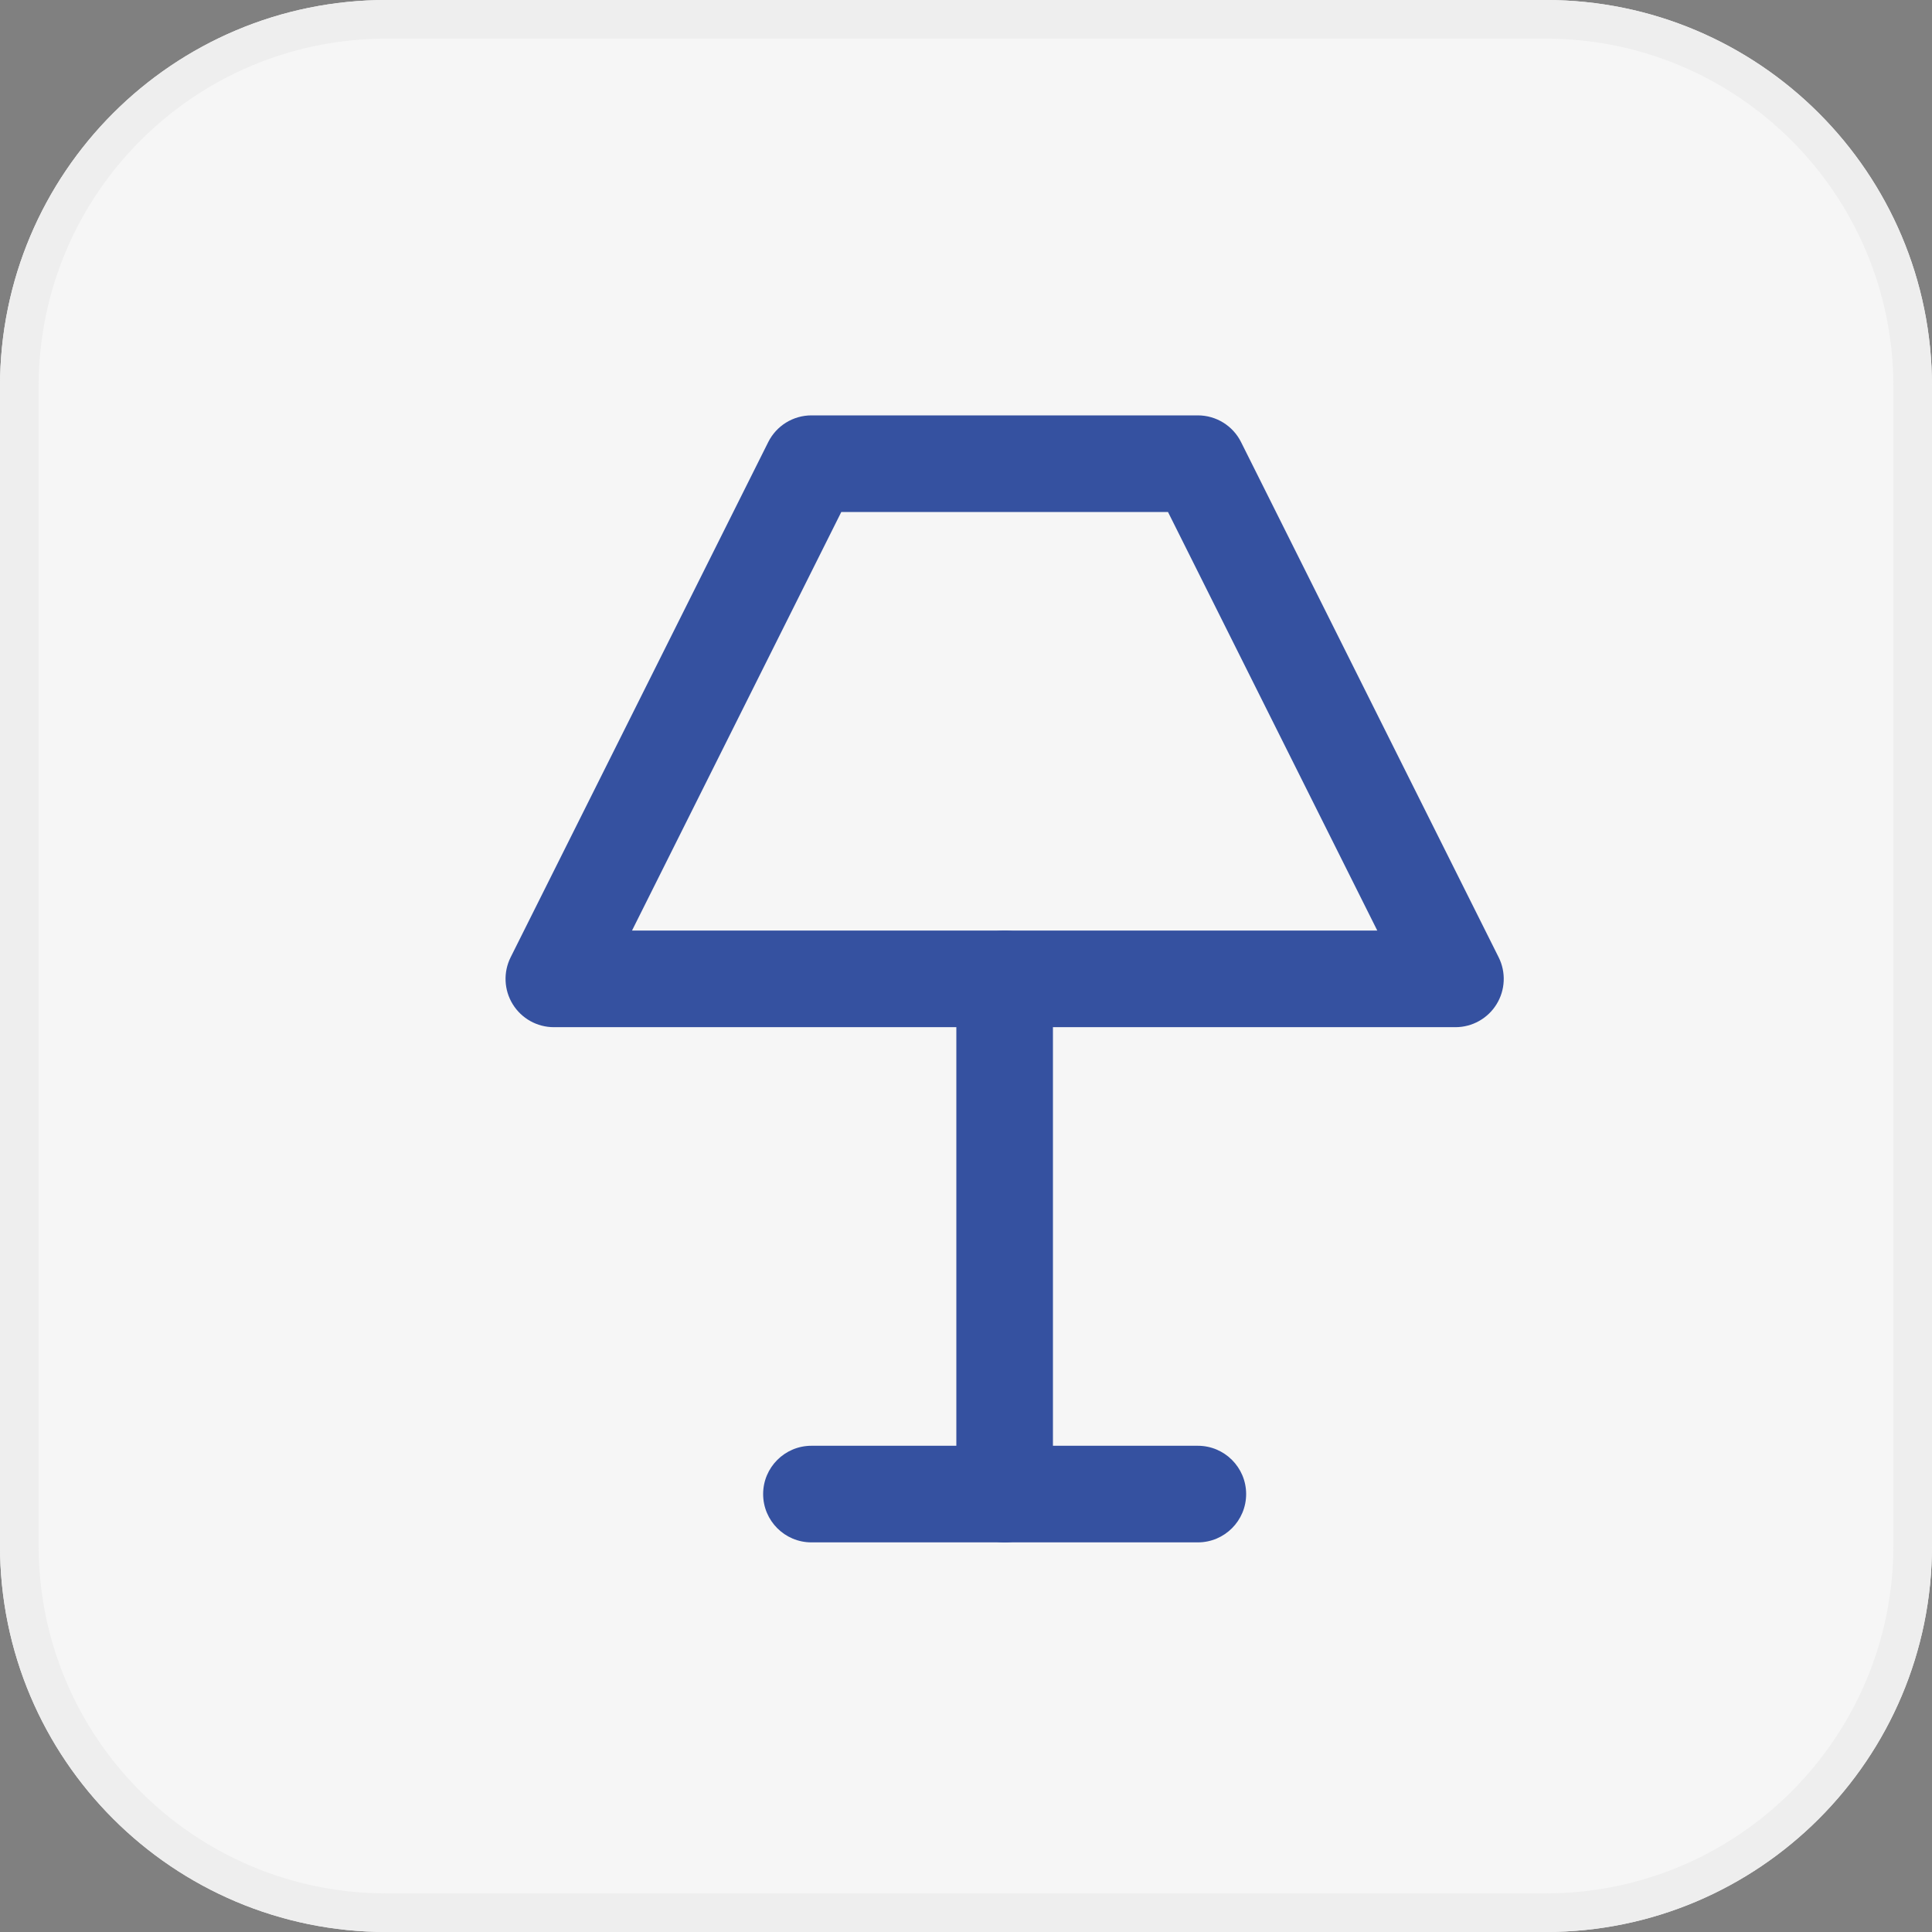 <?xml version="1.0" encoding="UTF-8"?> <svg xmlns="http://www.w3.org/2000/svg" width="200" height="200" viewBox="0 0 200 200" fill="none"><rect x="0" y="0" width="200" height="200" fill="#808080" stroke="none"/> <path d="M0 40C0 17.909 17.909 0 40 0H160C182.091 0 200 17.909 200 40V160C200 182.091 182.091 200 160 200H40C17.909 200 0 182.091 0 160V40Z" fill="#F6F6F6"></path> <path fill-rule="evenodd" clip-rule="evenodd" d="M160 4H40C20.118 4 4 20.118 4 40V160C4 179.882 20.118 196 40 196H160C179.882 196 196 179.882 196 160V40C196 20.118 179.882 4 160 4ZM40 0C17.909 0 0 17.909 0 40V160C0 182.091 17.909 200 40 200H160C182.091 200 200 182.091 200 160V40C200 17.909 182.091 0 160 0H40Z" fill="#EEEEEE"></path> <path fill-rule="evenodd" clip-rule="evenodd" d="M79 154.666C79 151.905 81.239 149.666 84 149.666H124C126.761 149.666 129 151.905 129 154.666C129 157.427 126.761 159.666 124 159.666H84C81.239 159.666 79 157.427 79 154.666Z" fill="#3551A0"></path> <path fill-rule="evenodd" clip-rule="evenodd" d="M104 96.333C106.761 96.333 109 98.572 109 101.333V154.666C109 157.428 106.761 159.666 104 159.666C101.239 159.666 99 157.428 99 154.666V101.333C99 98.572 101.239 96.333 104 96.333Z" fill="#3551A0"></path> <path fill-rule="evenodd" clip-rule="evenodd" d="M79.528 45.764C80.376 44.07 82.107 43 84.001 43H124.001C125.895 43 127.626 44.07 128.473 45.764L155.139 99.097C155.914 100.647 155.832 102.488 154.921 103.962C154.01 105.436 152.4 106.333 150.667 106.333H57.334C55.601 106.333 53.992 105.436 53.081 103.962C52.17 102.488 52.087 100.647 52.862 99.097L79.528 45.764ZM87.091 53L65.424 96.333H142.577L120.91 53H87.091Z" fill="#3551A0"></path> </svg> 